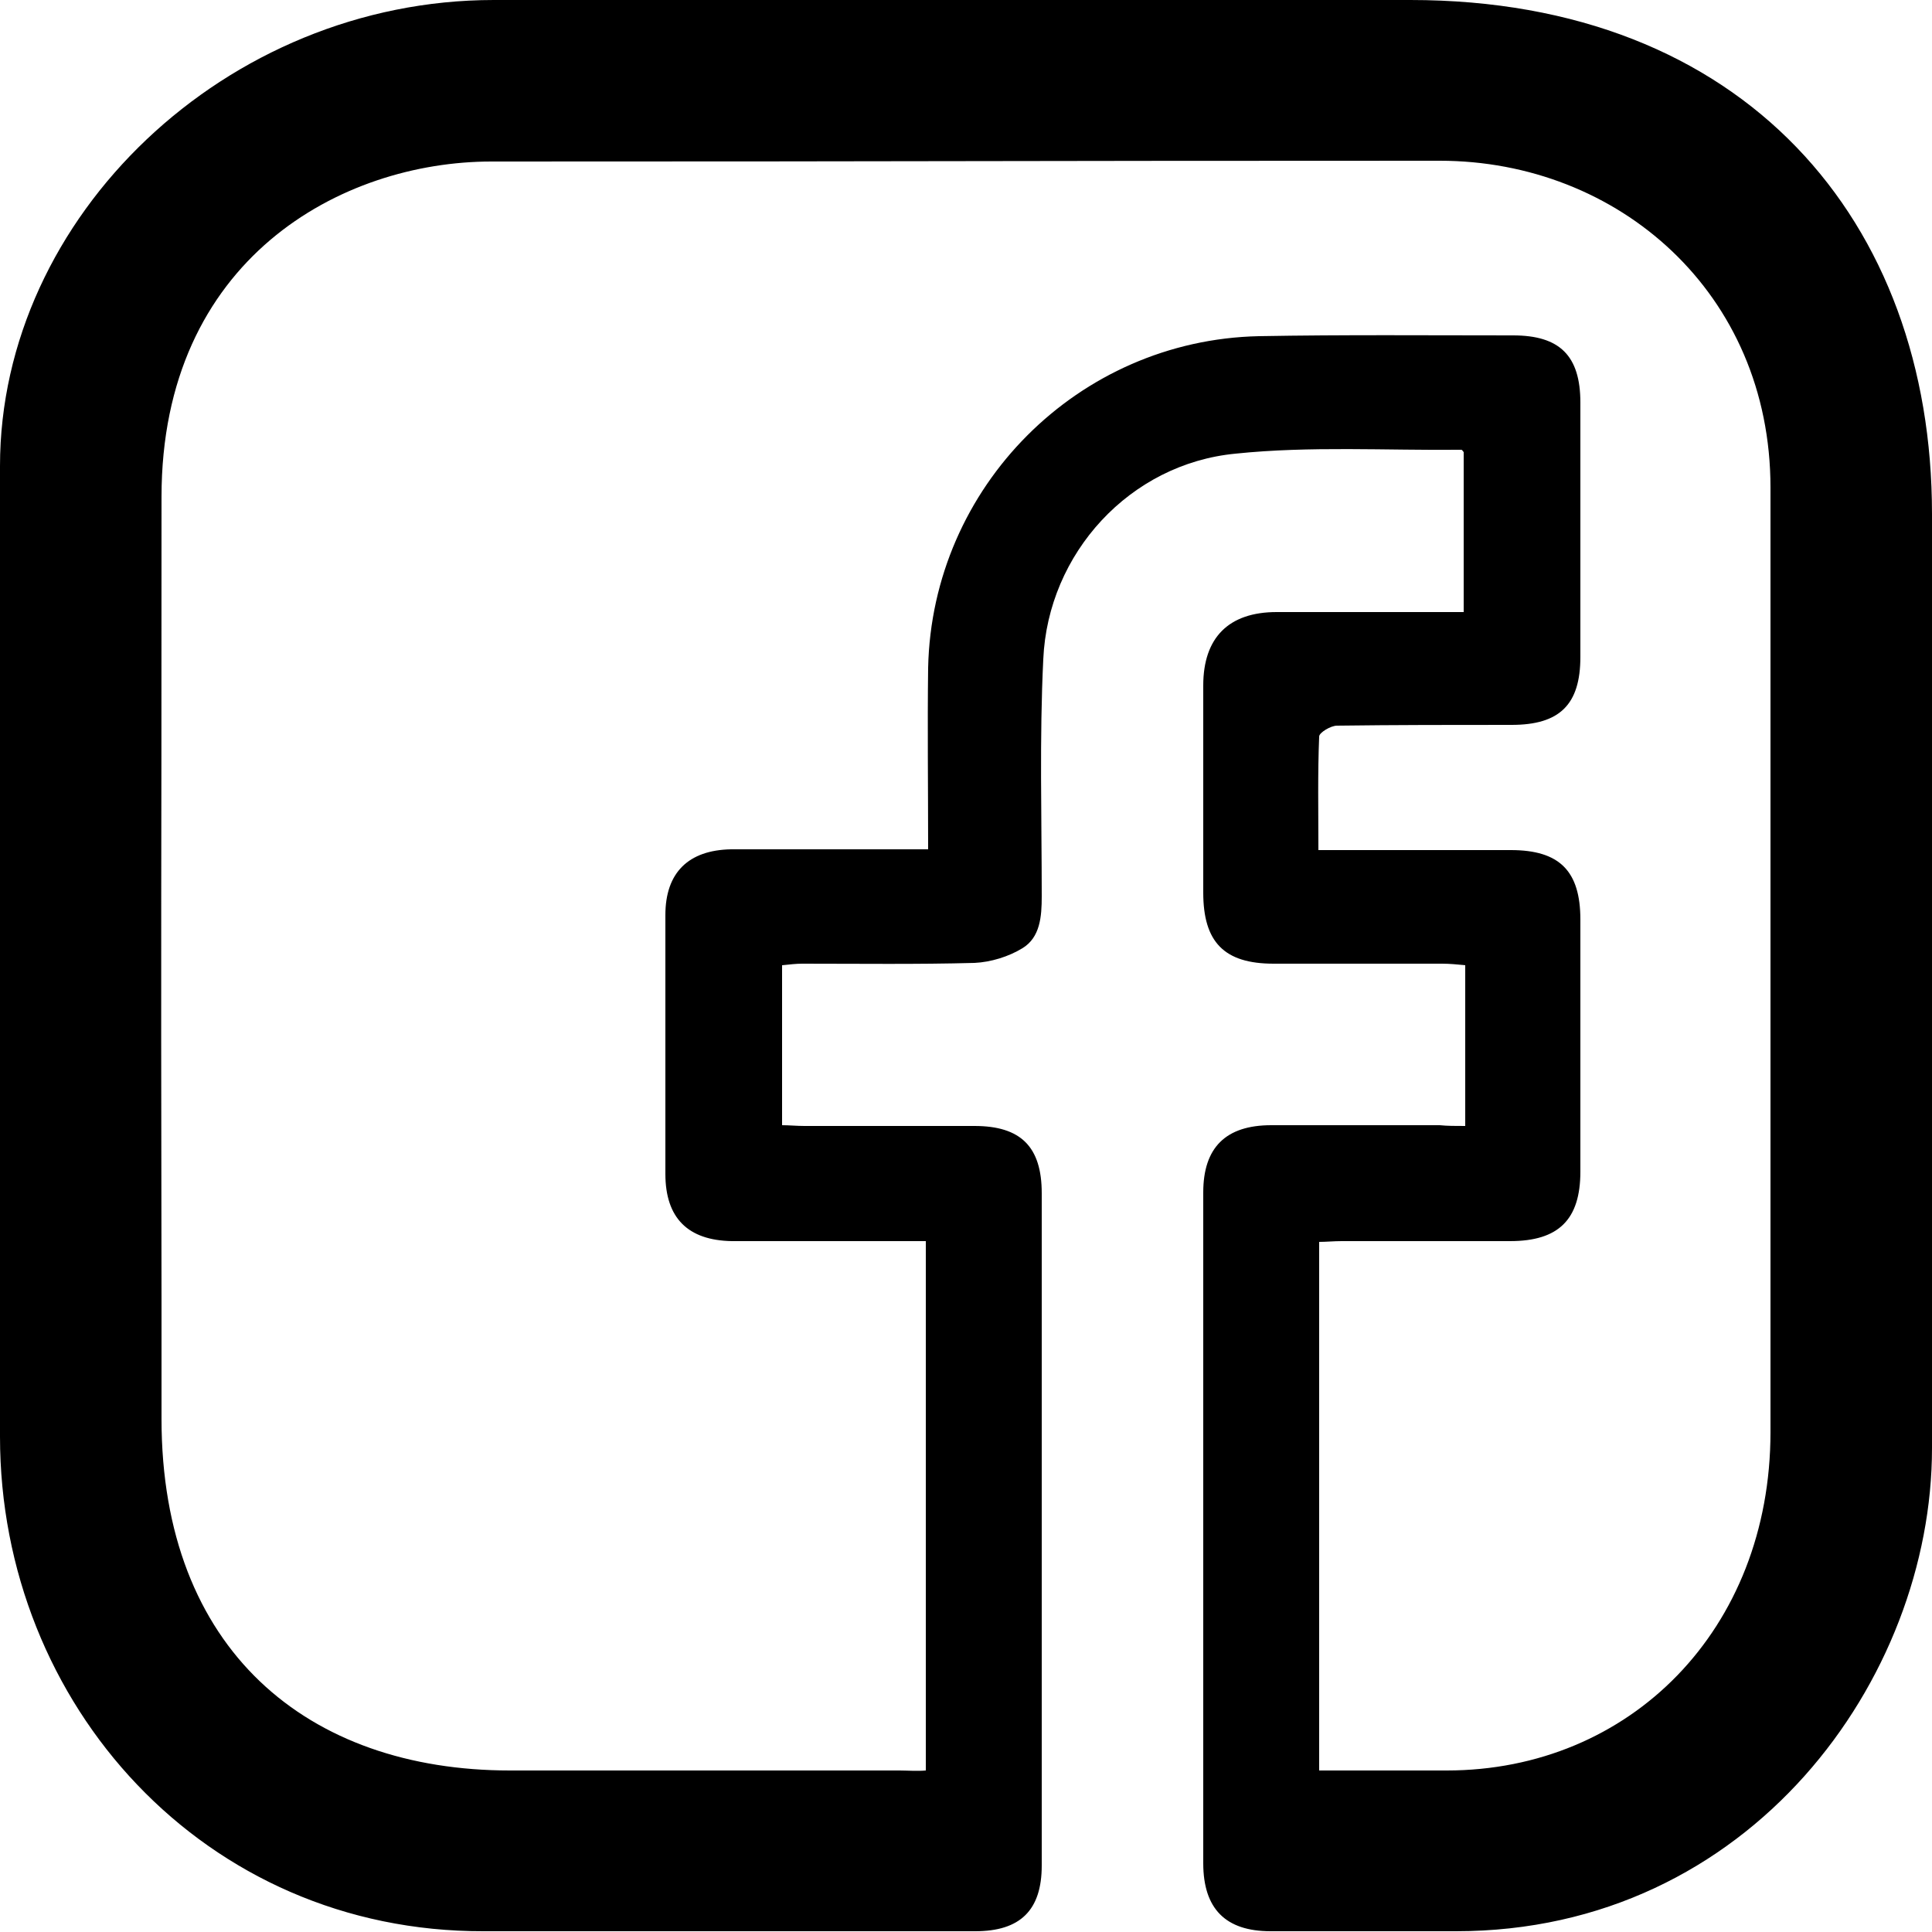 <svg xmlns="http://www.w3.org/2000/svg" viewBox="0 0 250 250"><path d="M189.6 145.7v-20.8c-1-.1-2-.2-3-.2h-21.8c-6.4 0-9.1-2.8-9.1-9.2V88.7c0-6.2 3.3-9.5 9.5-9.5h24.2V58.5c-.1-.1-.2-.3-.3-.3-9.7.1-19.6-.5-29.2.5-13.7 1.3-24.3 12.9-24.9 26.6-.5 10.2-.2 20.5-.2 30.7 0 2.6-.2 5.3-2.5 6.7-1.8 1.1-4.1 1.8-6.2 1.9-7.4.2-14.9.1-22.3.1-.8 0-1.6.1-2.6.2v20.7c.9 0 1.9.1 2.9.1h22c6 0 8.7 2.7 8.7 8.7v87c0 5.8-2.8 8.5-8.6 8.5H62.6C26.5 250 0 220.6 0 185.9V60.3C0 28 29.3 0 63.9 0h118.6C225.7 0 250 28.6 250 66.5v120.9c0 29.8-23.5 62.5-61.6 62.5h-24c-5.8 0-8.7-2.9-8.7-8.8v-86.8c0-5.8 2.9-8.7 8.8-8.7h21.8c1 .1 2 .1 3.3.1zm-69.8 14.9H94.7c-5.7-.1-8.6-3-8.6-8.7v-33.5c0-5.5 3-8.4 8.5-8.5h25.5c0-8.1-.1-15.8 0-23.5.5-23.4 19.4-42.4 42.8-42.9 11-.2 21.9-.1 32.9-.1 6 0 8.7 2.6 8.7 8.7V85c0 6.2-2.7 8.8-8.9 8.8-7.5 0-15.1 0-22.6.1-.8 0-2.3.9-2.3 1.4-.2 4.8-.1 9.6-.1 14.7h24.9c6.3 0 9 2.7 9 9v32.6c0 6.2-2.8 9-9.1 9h-21.8c-1 0-2 .1-2.9.1v68.4h16.5c23.7 0 41.9-18.2 41.9-43.8V63.1c0-25.2-19.7-42.3-42.8-42.3-61.7 0-61 .1-122.7.1-19.4 0-42.7 12.6-42.7 43.4 0 61.7-.1 42.3 0 104v15.3c0 29.9 18.9 45.5 45.1 45.5h50.4c.9 0 2.4.1 3.4 0v-68.5z"/></svg>